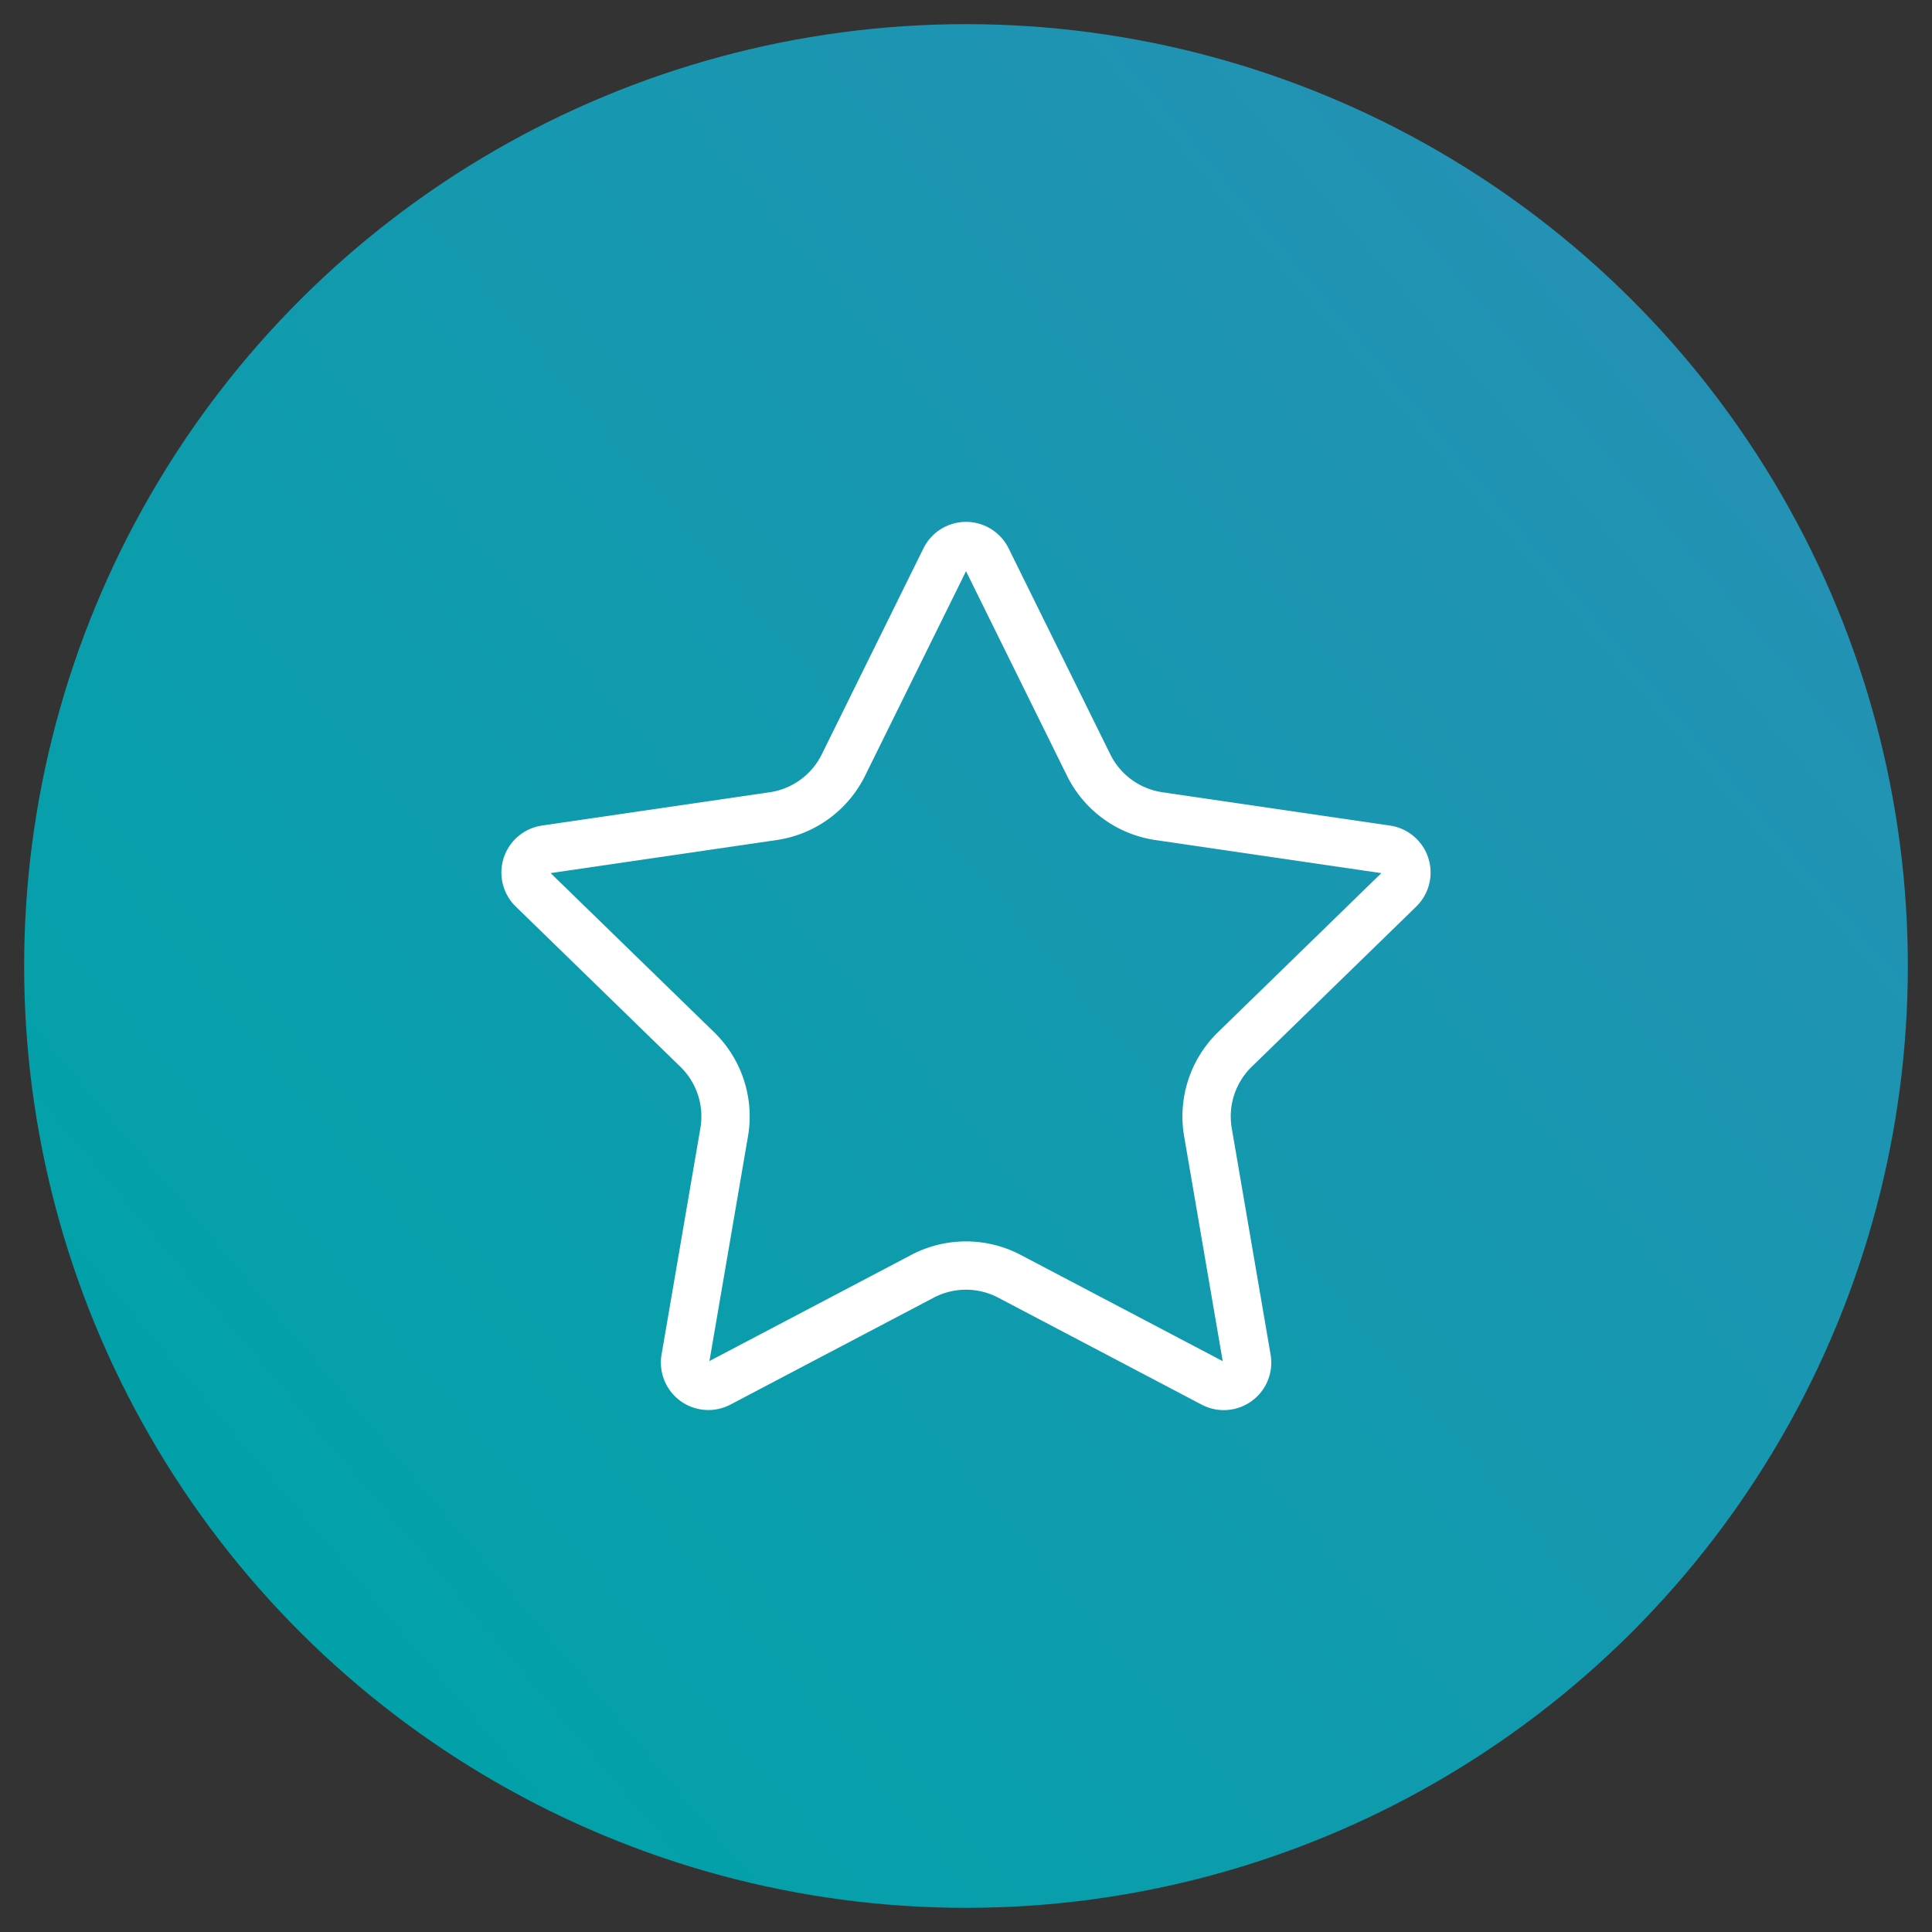 <?xml version="1.0" encoding="UTF-8"?> <svg xmlns="http://www.w3.org/2000/svg" xmlns:xlink="http://www.w3.org/1999/xlink" width="80" height="80" viewBox="0 0 80 80"><rect x="0" y="0" width="80" height="80" fill="#333333" stroke="none"/><defs><linearGradient id="linear-gradient" x1="0.124" x2="0.833" y2="0.84" gradientUnits="objectBoundingBox"><stop offset="0" stop-color="#2890b6"></stop><stop offset="1" stop-color="#02a2aa"></stop></linearGradient><clipPath id="clip-Icon-cabinet-engagements-_2"><rect width="80" height="80"></rect></clipPath></defs><g id="Icon-cabinet-engagements-_2" data-name="Icon-cabinet-engagements-#2" clip-path="url(#clip-Icon-cabinet-engagements-_2)"><circle id="Ellipse_373" data-name="Ellipse 373" cx="39" cy="39" r="39" transform="translate(79 1) rotate(90)" opacity="0.996" fill="url(#linear-gradient)"></circle><path id="Tracé_10108" data-name="Tracé 10108" d="M19.371,2.538a.966.966,0,0,1,1.732,0l4.212,8.532a3.871,3.871,0,0,0,2.909,2.115l9.421,1.379a.966.966,0,0,1,.536,1.649l-6.813,6.634a3.871,3.871,0,0,0-1.114,3.425l1.608,9.373a.966.966,0,0,1-1.406,1.021l-8.421-4.428a3.87,3.87,0,0,0-3.6,0l-8.419,4.428a.966.966,0,0,1-1.4-1.021l1.607-9.371a3.87,3.87,0,0,0-1.114-3.426L2.293,16.215a.966.966,0,0,1,.536-1.652l9.419-1.377A3.87,3.87,0,0,0,15.16,11.07Z" transform="translate(19.764 20.61)" fill="none" stroke="#fff" stroke-linecap="round" stroke-linejoin="round" stroke-width="2"></path></g></svg> 